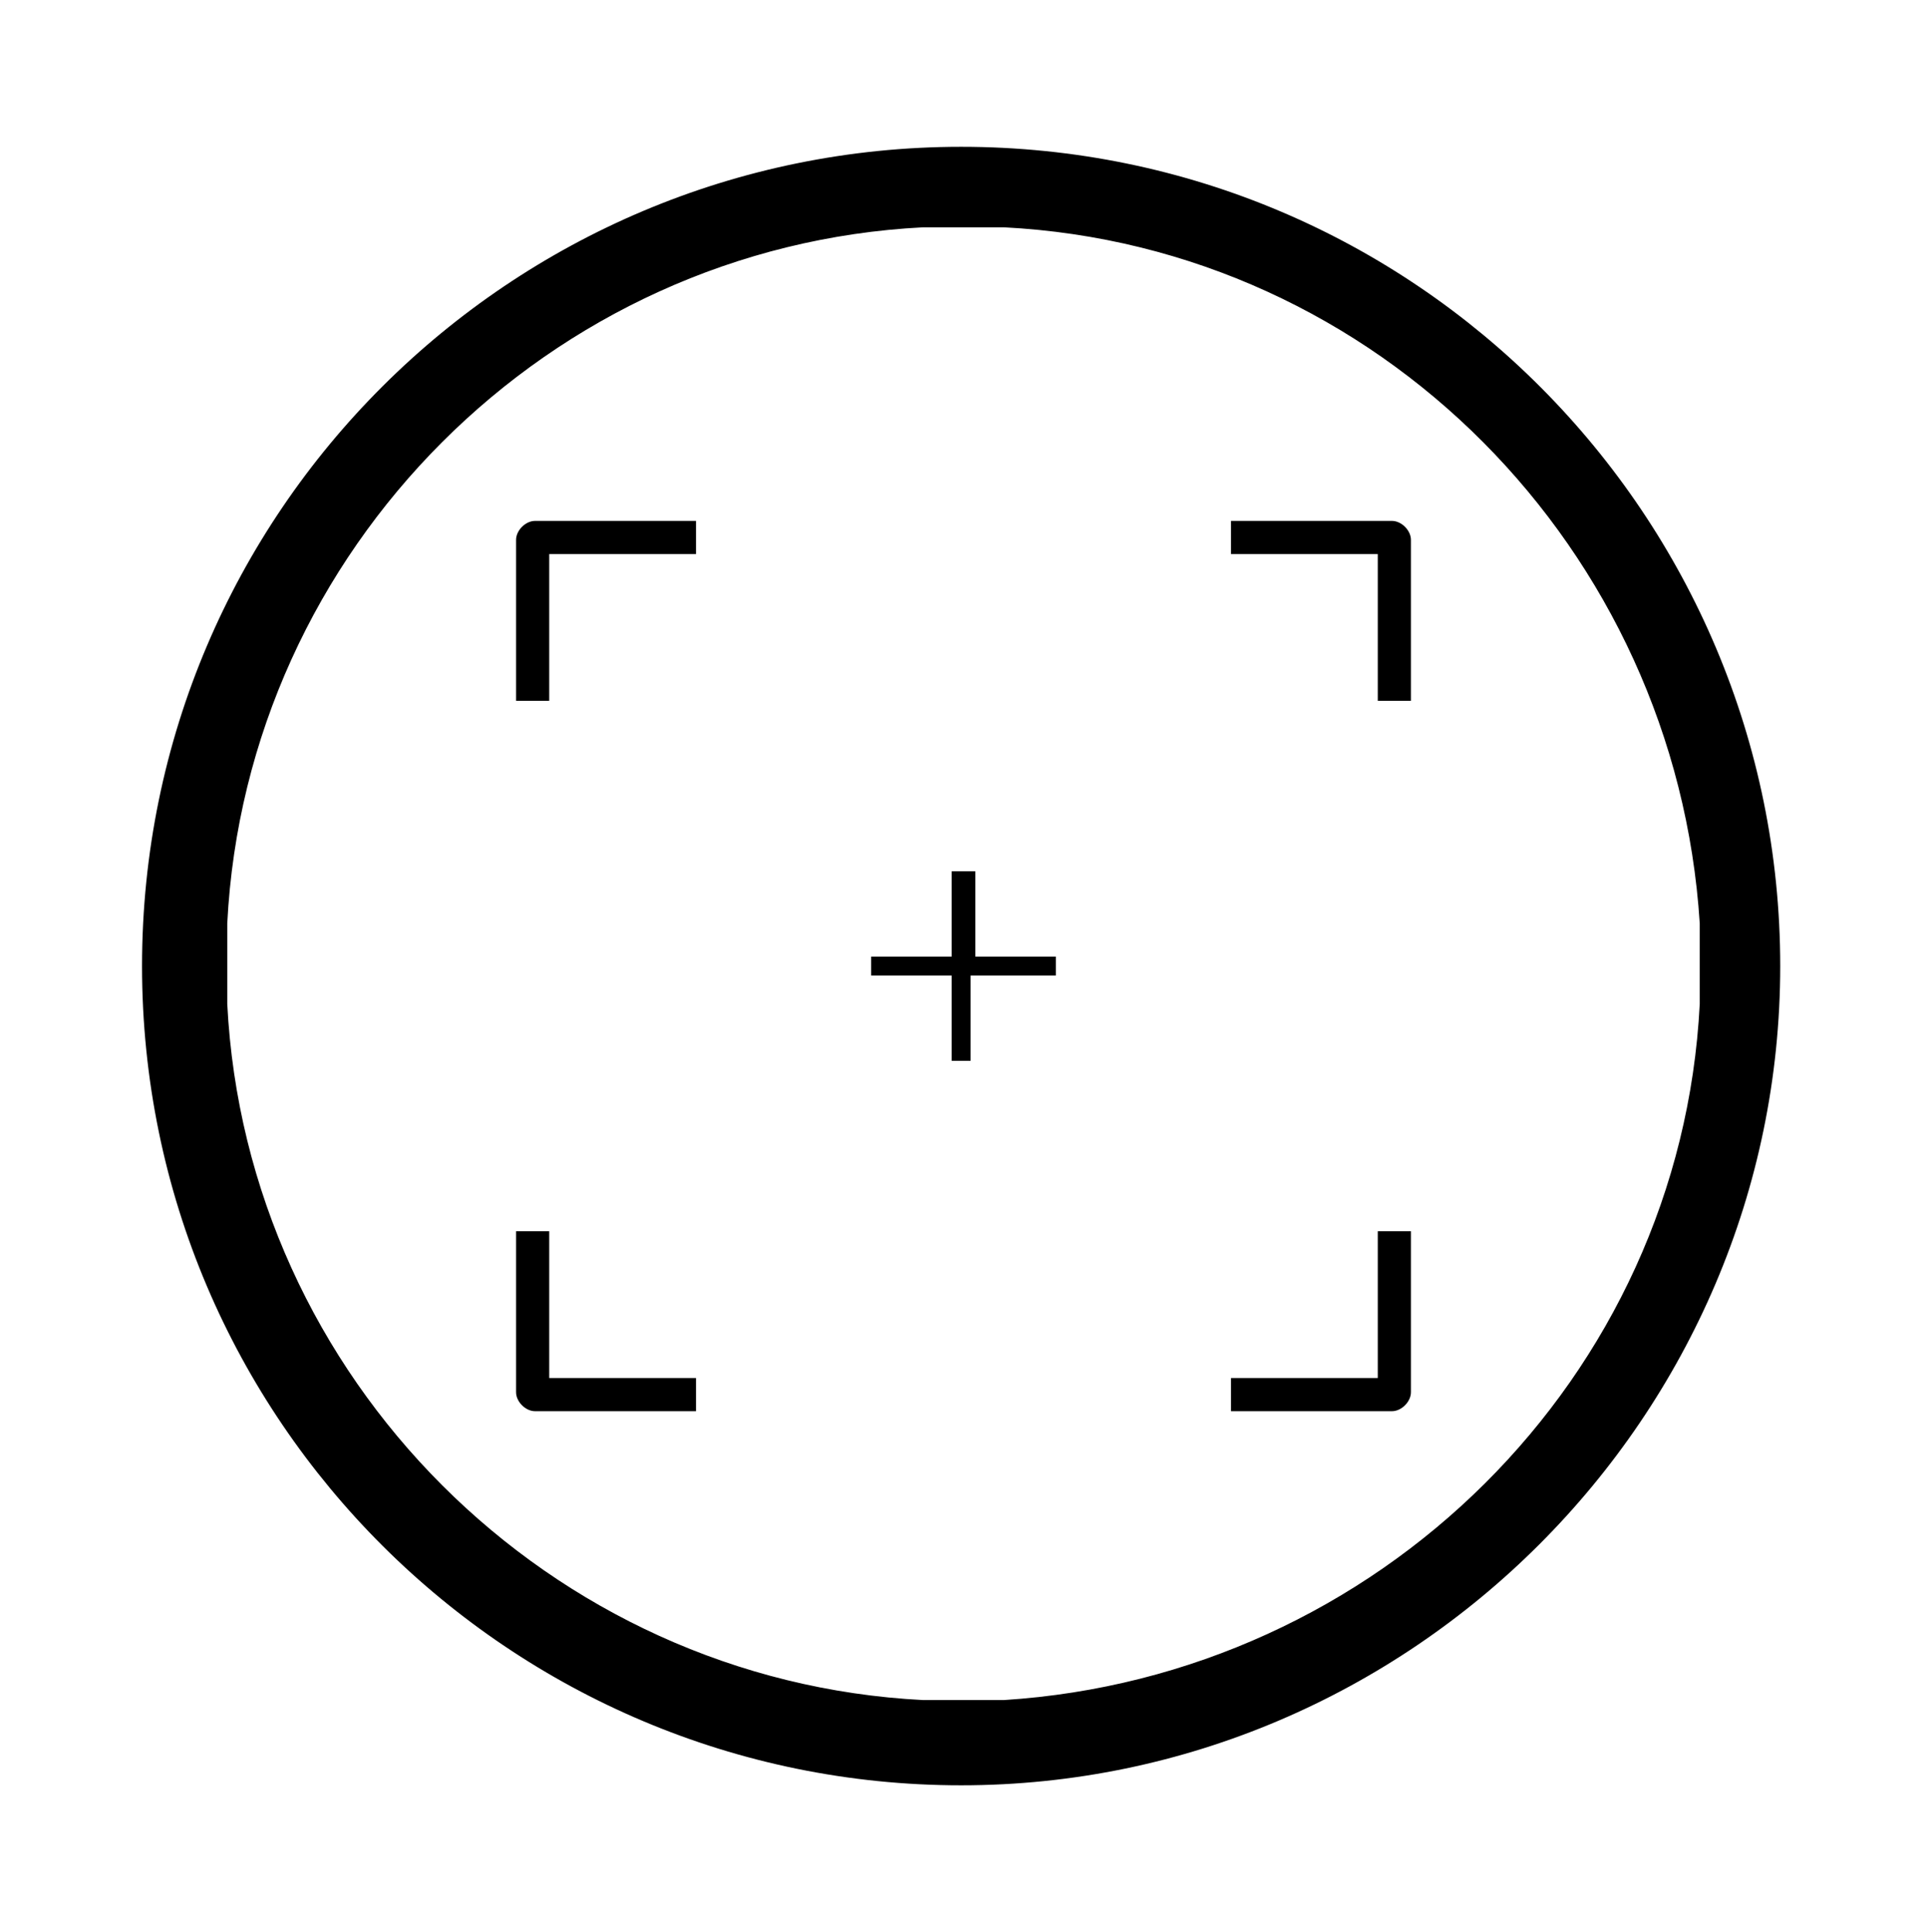 <?xml version="1.0" encoding="utf-8"?><svg xmlns="http://www.w3.org/2000/svg" xmlns:xlink="http://www.w3.org/1999/xlink" version="1.1" viewBox="0 0 40.7 40.8"><defs /><polygon points="20.6 20.2 20.6 18.4 20.1 18.4 20.1 20.2 18.4 20.2 18.4 20.6 20.1 20.6 20.1 22.4 20.5 22.4 20.5 20.6 22.3 20.6 22.3 20.2 20.6 20.2" /><path d="M21.2,35.9h-1.7c-7.9-.4-14.3-6.8-14.7-14.7,0,0,0-1.7,0-1.7.4-7.9,6.8-14.3,14.7-14.7h1.7c7.9.4,14.2,6.8,14.7,14.7v1.7c-.4,7.9-6.8,14.2-14.7,14.7M20.3,3.1C10.8,3.1,3,10.8,3,20.4s7.8,17.3,17.3,17.3,17.3-7.8,17.3-17.3S29.9,3.1,20.3,3.1" /><path d="M29.1,29.1h-3.1v.7h3.4c.2,0,.4-.2.4-.4v-3.4h-.7s0,3.1,0,3.1Z" /><path d="M11.6,11.7h3.1v-.7h-3.4c-.2,0-.4.2-.4.4v3.4h.7s0-3.1,0-3.1Z" /><path d="M29.1,11.7v3.1h.7v-3.4c0-.2-.2-.4-.4-.4h-3.4v.7s3.1,0,3.1,0Z" /><path d="M11.6,29.1v-3.1h-.7v3.4c0,.2.2.4.4.4h3.4v-.7s-3.1,0-3.1,0Z" /></svg>
